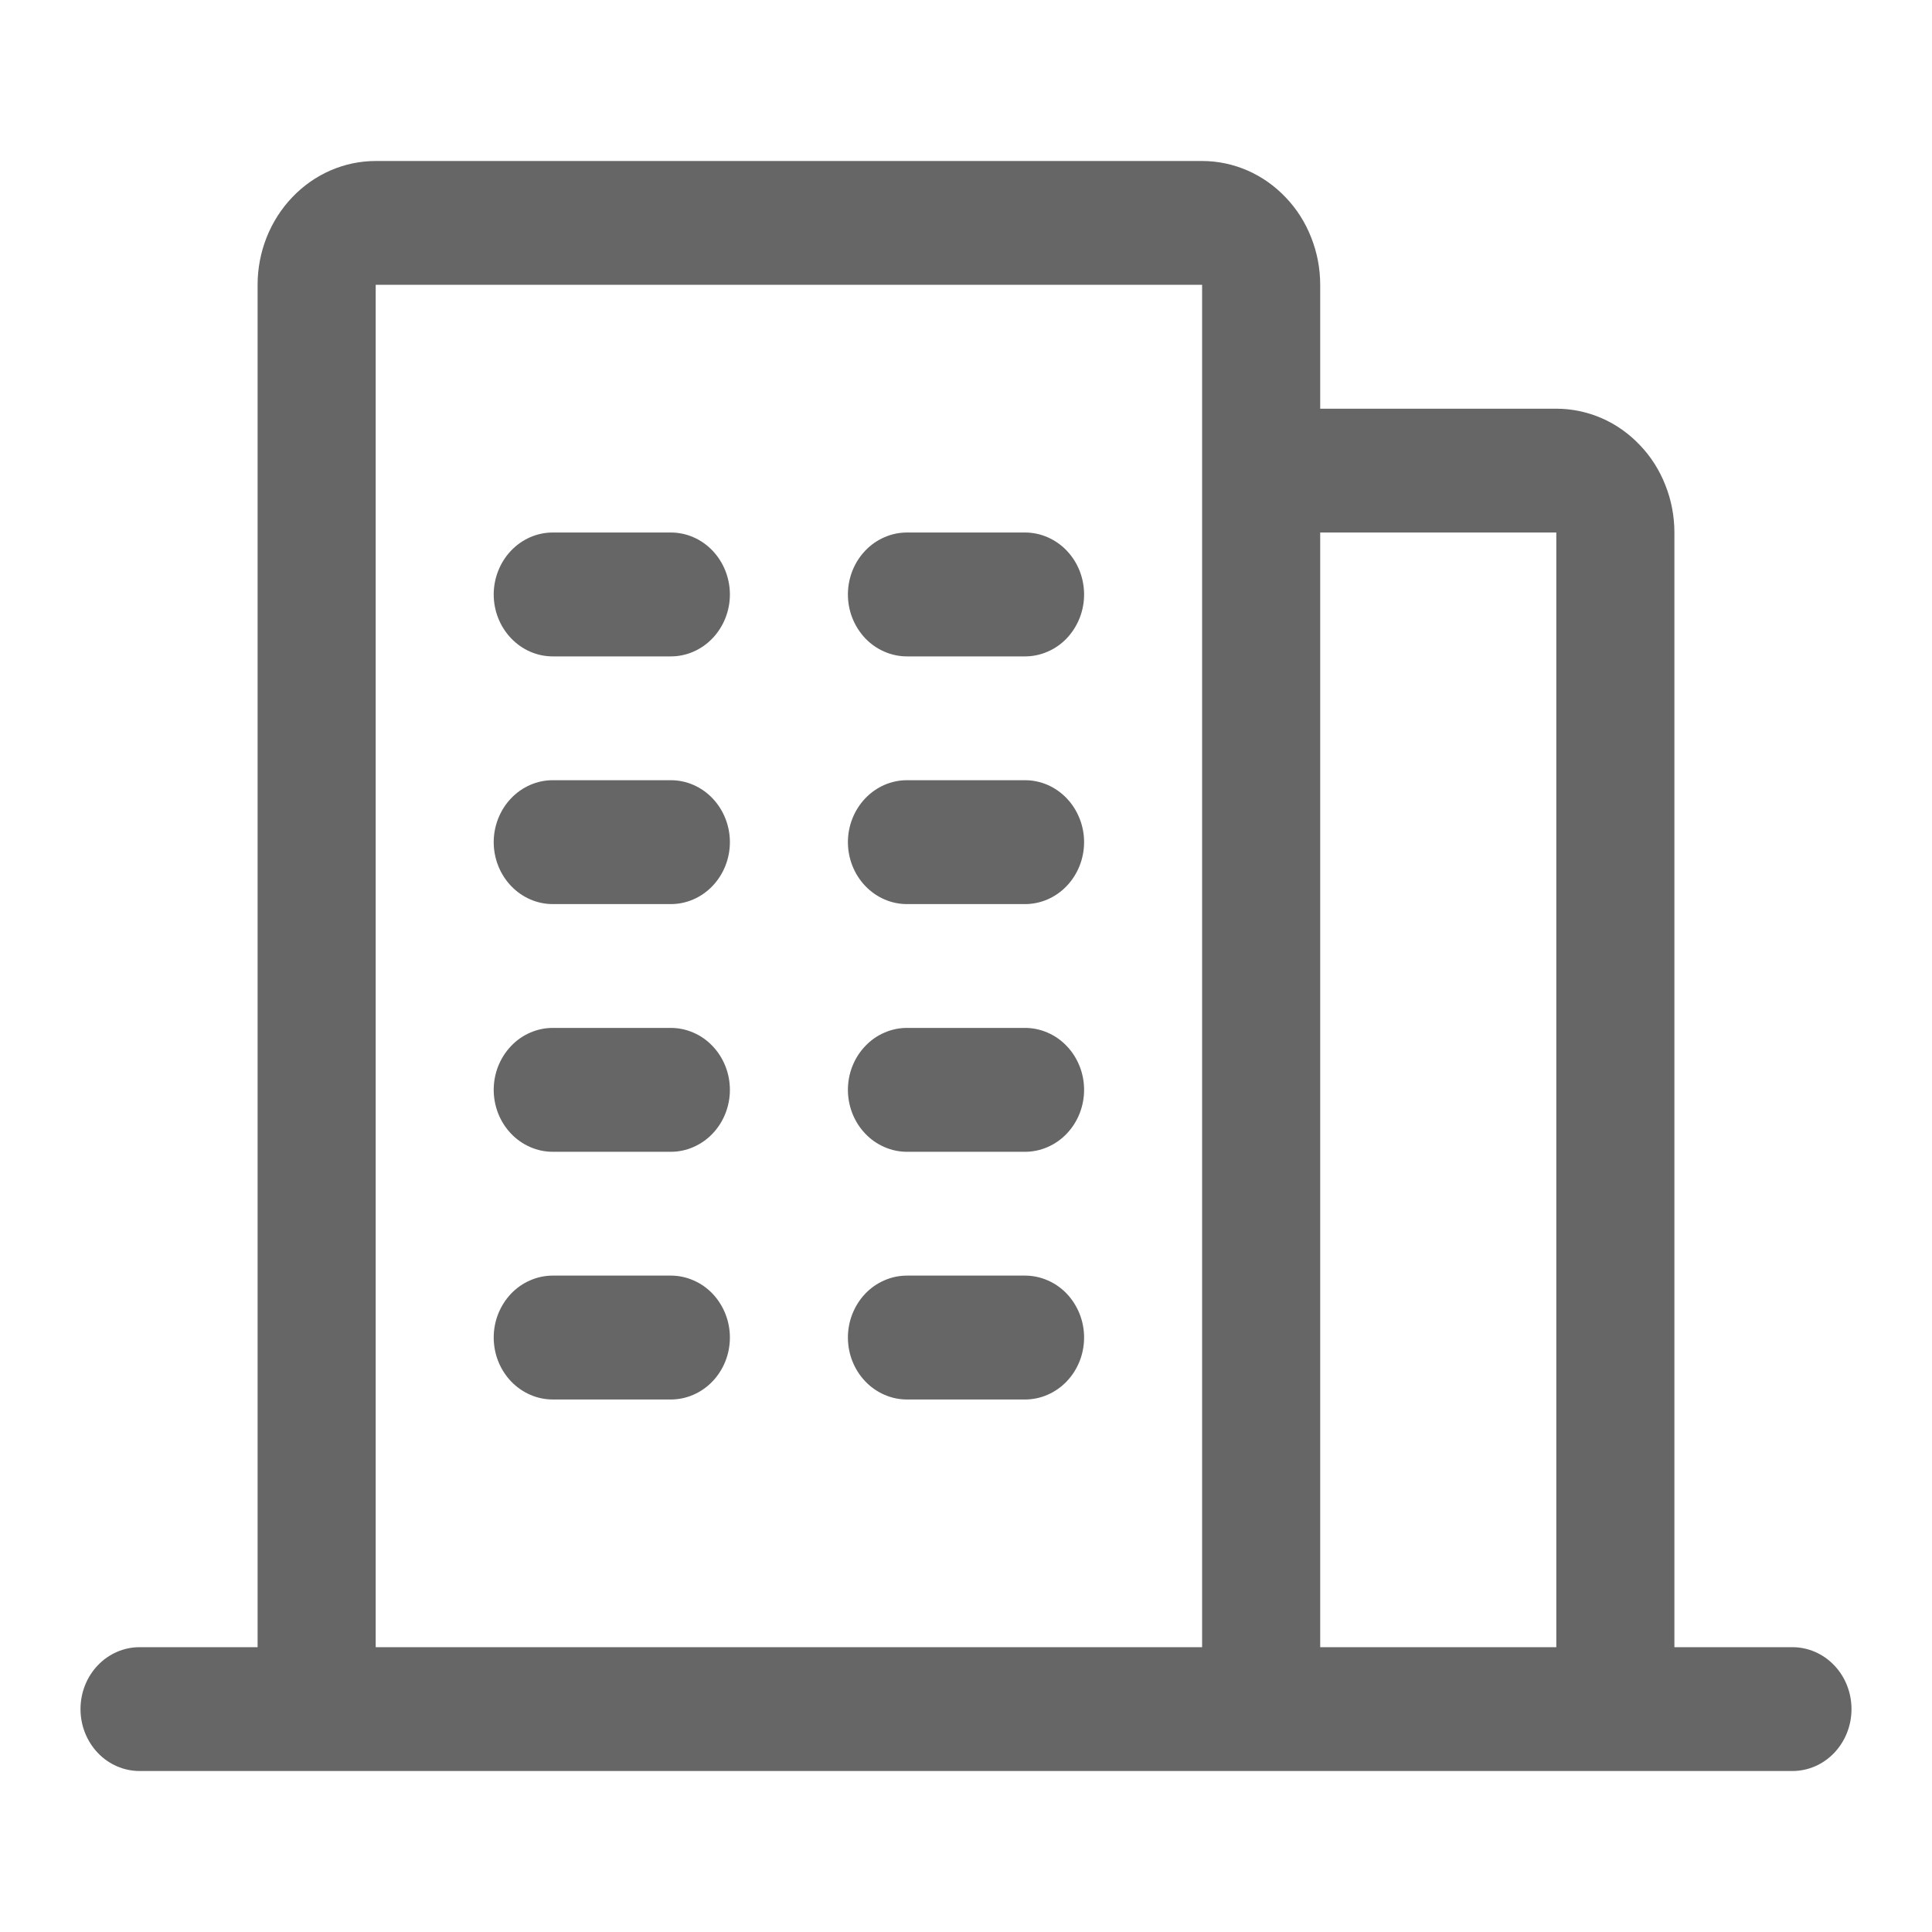 <svg width="24" height="24" viewBox="0 0 24 24" fill="none" xmlns="http://www.w3.org/2000/svg">
<path d="M8.333 6.615C8.528 6.615 8.714 6.696 8.852 6.841C8.989 6.985 9.067 7.181 9.067 7.385C9.067 7.589 8.989 7.784 8.852 7.928C8.714 8.073 8.528 8.154 8.333 8.154H6.867C6.672 8.154 6.486 8.073 6.348 7.928C6.211 7.784 6.133 7.589 6.133 7.385C6.133 7.181 6.211 6.985 6.348 6.841C6.486 6.696 6.672 6.615 6.867 6.615H8.333ZM8.333 9.692C8.528 9.692 8.714 9.773 8.852 9.918C8.989 10.062 9.067 10.258 9.067 10.461C9.067 10.666 8.989 10.861 8.852 11.005C8.714 11.15 8.528 11.231 8.333 11.231H6.867C6.672 11.231 6.486 11.15 6.348 11.005C6.211 10.861 6.133 10.666 6.133 10.461C6.133 10.258 6.211 10.062 6.348 9.918C6.486 9.773 6.672 9.692 6.867 9.692H8.333ZM8.333 12.769C8.43 12.769 8.525 12.789 8.614 12.828C8.703 12.866 8.784 12.923 8.852 12.995C8.92 13.066 8.974 13.151 9.011 13.244C9.048 13.337 9.067 13.437 9.067 13.539C9.067 13.639 9.048 13.739 9.011 13.833C8.974 13.926 8.92 14.011 8.852 14.082C8.784 14.154 8.703 14.21 8.614 14.249C8.525 14.288 8.43 14.308 8.333 14.308H6.867C6.77 14.308 6.675 14.288 6.586 14.249C6.497 14.21 6.416 14.154 6.348 14.082C6.28 14.011 6.226 13.926 6.189 13.833C6.152 13.739 6.133 13.639 6.133 13.539C6.133 13.437 6.152 13.337 6.189 13.244C6.226 13.151 6.28 13.066 6.348 12.995C6.416 12.923 6.497 12.866 6.586 12.828C6.675 12.789 6.77 12.769 6.867 12.769H8.333ZM8.333 15.846C8.43 15.846 8.525 15.866 8.614 15.905C8.703 15.943 8.784 16 8.852 16.071C8.92 16.143 8.974 16.228 9.011 16.321C9.048 16.414 9.067 16.514 9.067 16.615C9.067 16.716 9.048 16.817 9.011 16.91C8.974 17.003 8.92 17.088 8.852 17.159C8.784 17.231 8.703 17.287 8.614 17.326C8.525 17.365 8.43 17.385 8.333 17.385H6.867C6.77 17.385 6.675 17.365 6.586 17.326C6.497 17.287 6.416 17.231 6.348 17.159C6.28 17.088 6.226 17.003 6.189 16.91C6.152 16.817 6.133 16.716 6.133 16.615C6.133 16.514 6.152 16.414 6.189 16.321C6.226 16.228 6.28 16.143 6.348 16.071C6.416 16 6.497 15.943 6.586 15.905C6.675 15.866 6.77 15.846 6.867 15.846H8.333ZM12.733 6.615C12.83 6.615 12.925 6.635 13.014 6.674C13.103 6.713 13.184 6.769 13.252 6.841C13.32 6.912 13.374 6.997 13.411 7.09C13.448 7.184 13.467 7.284 13.467 7.385C13.467 7.486 13.448 7.586 13.411 7.679C13.374 7.772 13.32 7.857 13.252 7.929C13.184 8 13.103 8.057 13.014 8.095C12.925 8.134 12.83 8.154 12.733 8.154H11.267C11.17 8.154 11.075 8.134 10.986 8.095C10.897 8.057 10.816 8 10.748 7.929C10.68 7.857 10.626 7.772 10.589 7.679C10.552 7.586 10.533 7.486 10.533 7.385C10.533 7.284 10.552 7.184 10.589 7.09C10.626 6.997 10.68 6.912 10.748 6.841C10.816 6.769 10.897 6.713 10.986 6.674C11.075 6.635 11.17 6.615 11.267 6.615H12.733ZM12.733 9.692C12.928 9.692 13.114 9.773 13.252 9.918C13.389 10.062 13.467 10.258 13.467 10.461C13.467 10.666 13.389 10.861 13.252 11.005C13.114 11.15 12.928 11.231 12.733 11.231H11.267C11.072 11.231 10.886 11.15 10.748 11.005C10.611 10.861 10.533 10.666 10.533 10.461C10.533 10.258 10.611 10.062 10.748 9.918C10.886 9.773 11.072 9.692 11.267 9.692H12.733ZM12.733 12.769C12.83 12.769 12.925 12.789 13.014 12.828C13.103 12.866 13.184 12.923 13.252 12.995C13.32 13.066 13.374 13.151 13.411 13.244C13.448 13.337 13.467 13.437 13.467 13.539C13.467 13.639 13.448 13.739 13.411 13.833C13.374 13.926 13.32 14.011 13.252 14.082C13.184 14.154 13.103 14.21 13.014 14.249C12.925 14.288 12.83 14.308 12.733 14.308H11.267C11.17 14.308 11.075 14.288 10.986 14.249C10.897 14.21 10.816 14.154 10.748 14.082C10.68 14.011 10.626 13.926 10.589 13.833C10.552 13.739 10.533 13.639 10.533 13.539C10.533 13.437 10.552 13.337 10.589 13.244C10.626 13.151 10.68 13.066 10.748 12.995C10.816 12.923 10.897 12.866 10.986 12.828C11.075 12.789 11.17 12.769 11.267 12.769H12.733ZM12.733 15.846C12.83 15.846 12.925 15.866 13.014 15.905C13.103 15.943 13.184 16 13.252 16.071C13.32 16.143 13.374 16.228 13.411 16.321C13.448 16.414 13.467 16.514 13.467 16.615C13.467 16.716 13.448 16.817 13.411 16.91C13.374 17.003 13.32 17.088 13.252 17.159C13.184 17.231 13.103 17.287 13.014 17.326C12.925 17.365 12.83 17.385 12.733 17.385H11.267C11.17 17.385 11.075 17.365 10.986 17.326C10.897 17.287 10.816 17.231 10.748 17.159C10.68 17.088 10.626 17.003 10.589 16.91C10.552 16.817 10.533 16.716 10.533 16.615C10.533 16.514 10.552 16.414 10.589 16.321C10.626 16.228 10.68 16.143 10.748 16.071C10.816 16 10.897 15.943 10.986 15.905C11.075 15.866 11.17 15.846 11.267 15.846H12.733ZM22.267 20.462C22.461 20.462 22.648 20.543 22.785 20.687C22.923 20.831 23 21.027 23 21.231C23 21.435 22.923 21.63 22.785 21.775C22.648 21.919 22.461 22 22.267 22H1.733C1.539 22 1.352 21.919 1.215 21.775C1.077 21.63 1 21.435 1 21.231C1 21.027 1.077 20.831 1.215 20.687C1.352 20.543 1.539 20.462 1.733 20.462H3.2V3.538C3.2 3.13 3.355 2.739 3.63 2.451C3.905 2.162 4.278 2 4.667 2H14.933C15.126 2 15.317 2.04 15.495 2.117C15.672 2.194 15.834 2.308 15.97 2.451C16.107 2.593 16.215 2.763 16.288 2.95C16.362 3.136 16.4 3.336 16.4 3.538V5.077H19.333C19.526 5.077 19.717 5.117 19.895 5.194C20.073 5.271 20.234 5.385 20.37 5.528C20.507 5.67 20.615 5.84 20.688 6.027C20.762 6.213 20.8 6.413 20.8 6.615V20.462H22.267ZM4.667 20.462H14.933V3.538H4.667V20.462ZM16.4 20.462H19.333V6.615H16.4V20.462Z" fill="#666666"/>
</svg>
